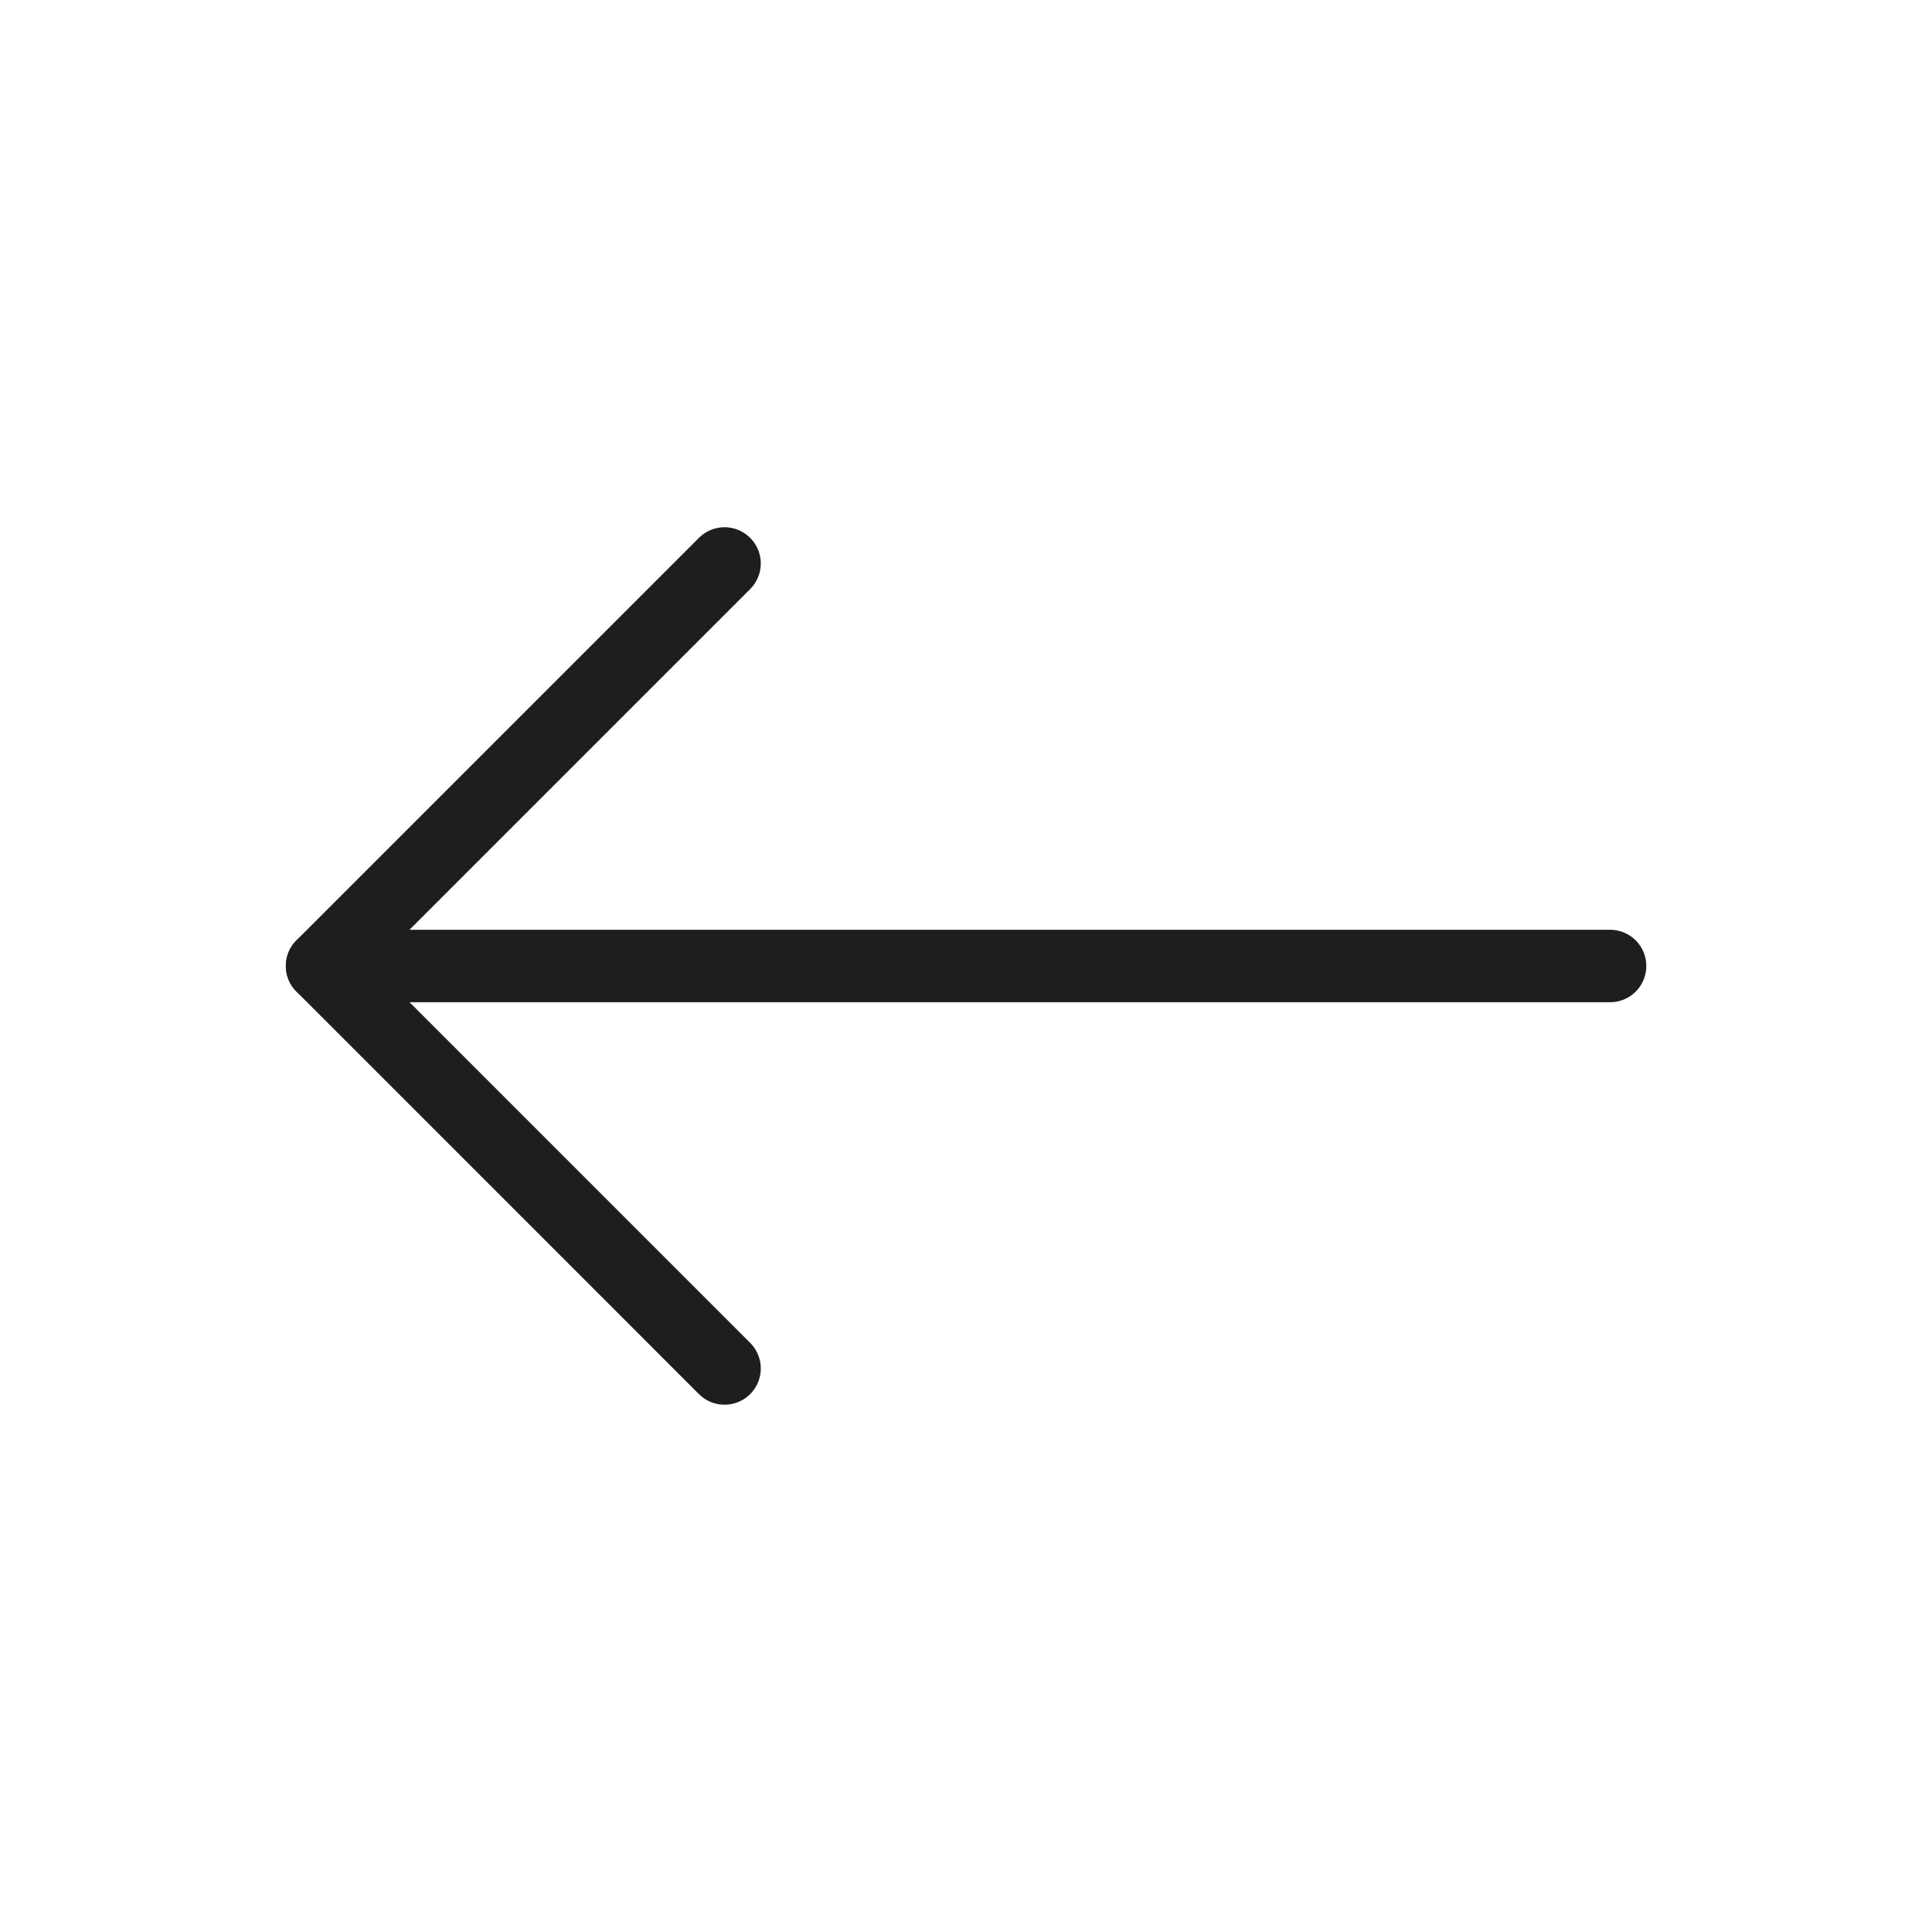 <svg width="40" height="40" viewBox="0 0 40 40" fill="none" xmlns="http://www.w3.org/2000/svg">
<path d="M15.001 28.333L6.668 19.999L15.001 11.666" stroke="#1D1E1F" stroke-width="1.5" stroke-linecap="round" stroke-linejoin="round"/>
<path d="M6.668 20H33.335" stroke="#1D1E1F" stroke-width="1.5" stroke-linecap="round" stroke-linejoin="round"/>
</svg>
